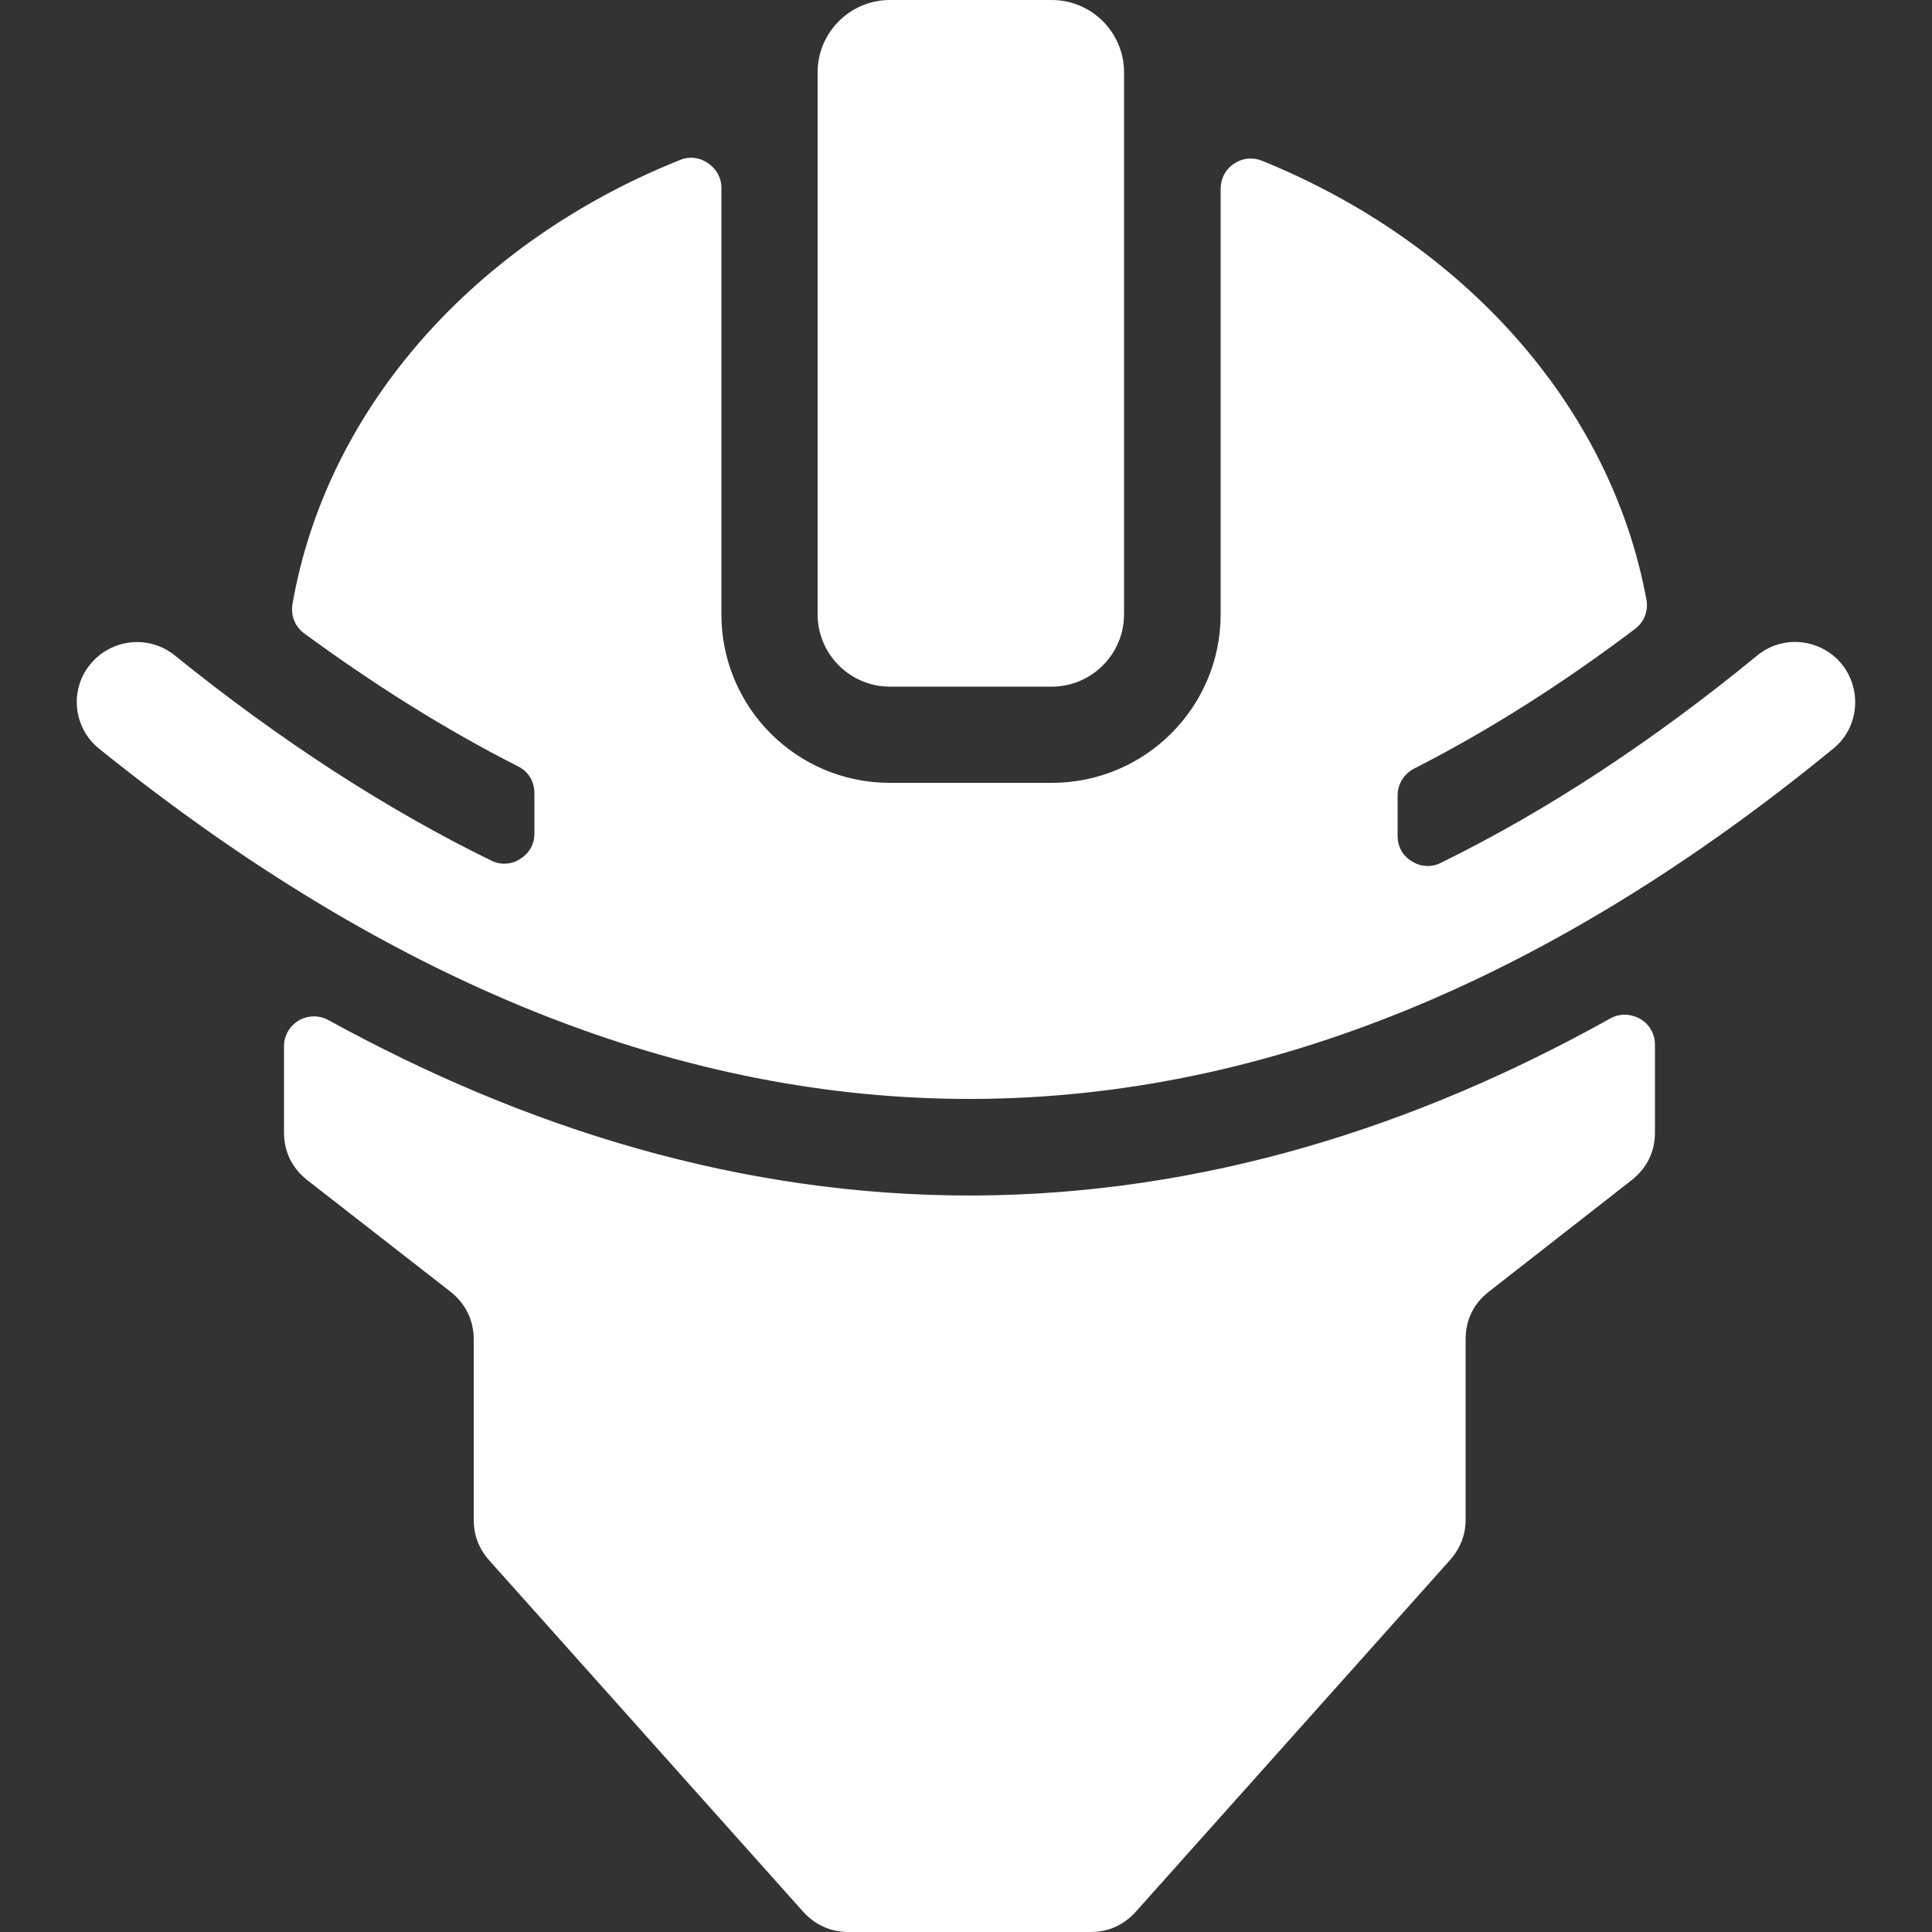 <?xml version="1.0" encoding="UTF-8"?>
<!DOCTYPE svg PUBLIC "-//W3C//DTD SVG 1.1//EN" "http://www.w3.org/Graphics/SVG/1.1/DTD/svg11.dtd">
<!-- Creator: CorelDRAW 2021 (64-Bit) -->
<svg xmlns="http://www.w3.org/2000/svg" xml:space="preserve" width="50px" height="50px" version="1.1" style="shape-rendering:geometricPrecision; text-rendering:geometricPrecision; image-rendering:optimizeQuality; fill-rule:evenodd; clip-rule:evenodd"
viewBox="0 0 50 50"
 xmlns:xlink="http://www.w3.org/1999/xlink"
 xmlns:xodm="http://www.corel.com/coreldraw/odm/2003">
 <rect x="0" y="0" width="50" height="50" fill="#333333" stroke="none"/>
 <defs>
  <style type="text/css">
   <![CDATA[
    .fil0 {fill:white}
   ]]>
  </style>
 </defs>
 <g id="Слой_x0020_1">
  <path class="fil0" d="M23.03 0l4.19 0c1.03,0 1.87,0.84 1.87,1.87l0 14.03c0,1.03 -0.84,1.87 -1.87,1.87l-4.19 0c-1.03,0 -1.87,-0.84 -1.87,-1.87l0 -14.03c0,-1.03 0.84,-1.87 1.87,-1.87zm-20.46 19.38c-0.67,-0.53 -0.78,-1.52 -0.24,-2.18 0.54,-0.67 1.52,-0.78 2.19,-0.24 2.74,2.21 5.47,3.98 8.19,5.31 0.24,0.12 0.52,0.11 0.75,-0.04 0.24,-0.15 0.37,-0.38 0.37,-0.66l0 -1.05c0,-0.3 -0.16,-0.56 -0.43,-0.69 -1.93,-0.98 -3.77,-2.15 -5.53,-3.44 -0.24,-0.18 -0.35,-0.46 -0.3,-0.76 0.89,-5.1 4.75,-9.38 10.03,-11.49 0.24,-0.1 0.5,-0.07 0.72,0.08 0.22,0.15 0.35,0.38 0.35,0.64l0 11.04c0,2.41 1.95,4.36 4.36,4.36l4.19 0c2.41,0 4.37,-1.95 4.37,-4.36l0 -11.01c0,-0.27 0.12,-0.5 0.34,-0.65 0.22,-0.15 0.48,-0.18 0.73,-0.08 5.2,2.11 9.02,6.32 9.95,11.36 0.05,0.3 -0.06,0.58 -0.3,0.76 -1.8,1.36 -3.71,2.59 -5.71,3.61 -0.27,0.14 -0.43,0.4 -0.43,0.7l0 1.04c0,0.28 0.13,0.52 0.37,0.66 0.23,0.15 0.51,0.16 0.75,0.04 2.73,-1.34 5.46,-3.13 8.18,-5.36 0.66,-0.55 1.64,-0.45 2.19,0.21 0.54,0.67 0.45,1.65 -0.21,2.19 -7.31,5.99 -14.73,9.04 -22.25,9.07 -7.52,0.03 -15.06,-2.96 -22.63,-9.06zm4.78 7.7l0 2.23c0,0.5 0.21,0.92 0.6,1.23l3.71 2.89c0.39,0.31 0.6,0.74 0.6,1.23l0 4.67c0,0.4 0.13,0.74 0.39,1.04l8.14 9.11c0.31,0.34 0.71,0.52 1.17,0.52l6.26 0c0.47,0 0.86,-0.18 1.17,-0.52l8.14 -9.11c0.26,-0.3 0.4,-0.64 0.4,-1.04l0 -4.67c0,-0.49 0.2,-0.92 0.6,-1.23l3.7 -2.89c0.39,-0.31 0.6,-0.73 0.6,-1.23l0 -2.27c0,-0.28 -0.14,-0.53 -0.38,-0.67 -0.25,-0.14 -0.53,-0.15 -0.78,-0.01 -5.02,2.8 -10.52,4.55 -16.46,4.58 -6.01,0.02 -11.6,-1.73 -16.71,-4.54 -0.24,-0.13 -0.52,-0.13 -0.77,0.01 -0.24,0.15 -0.38,0.39 -0.38,0.67z"/>
 </g>
</svg>
